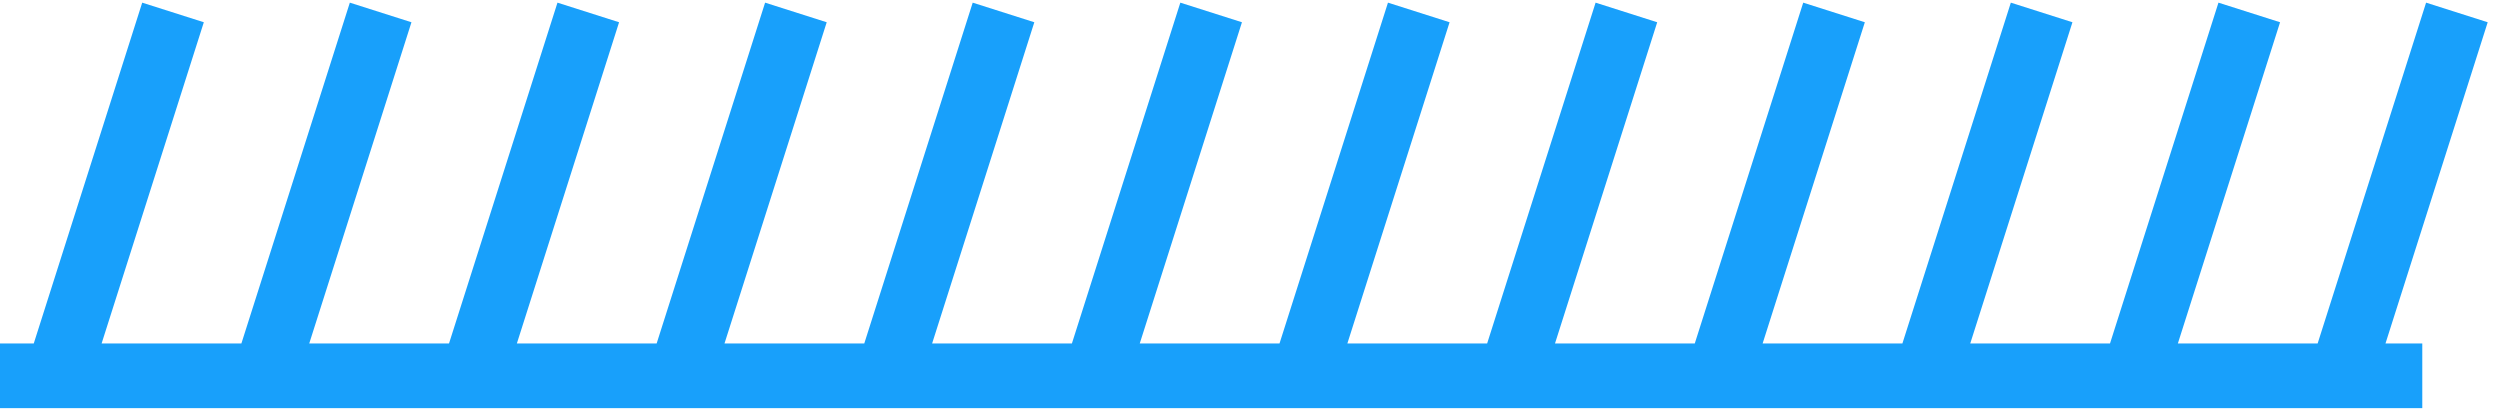 <?xml version="1.0" encoding="UTF-8"?>
<svg xmlns="http://www.w3.org/2000/svg" width="116" height="19" viewBox="0 0 116 19" fill="none">
  <path d="M0 17.437H112.394M2.408 18.239L8.028 0.578M12.042 18.239L17.662 0.578M21.676 18.239L27.296 0.578M31.31 18.239L36.93 0.578M40.944 18.239L46.563 0.578M50.578 18.239L56.197 0.578M60.211 18.239L65.831 0.578M69.845 18.239L75.465 0.578M79.479 18.239L85.099 0.578M89.113 18.239L94.732 0.578M98.746 18.239L104.366 0.578M108.38 18.239L114 0.578" stroke="#18A0FB" stroke-width="3"></path>
</svg>
